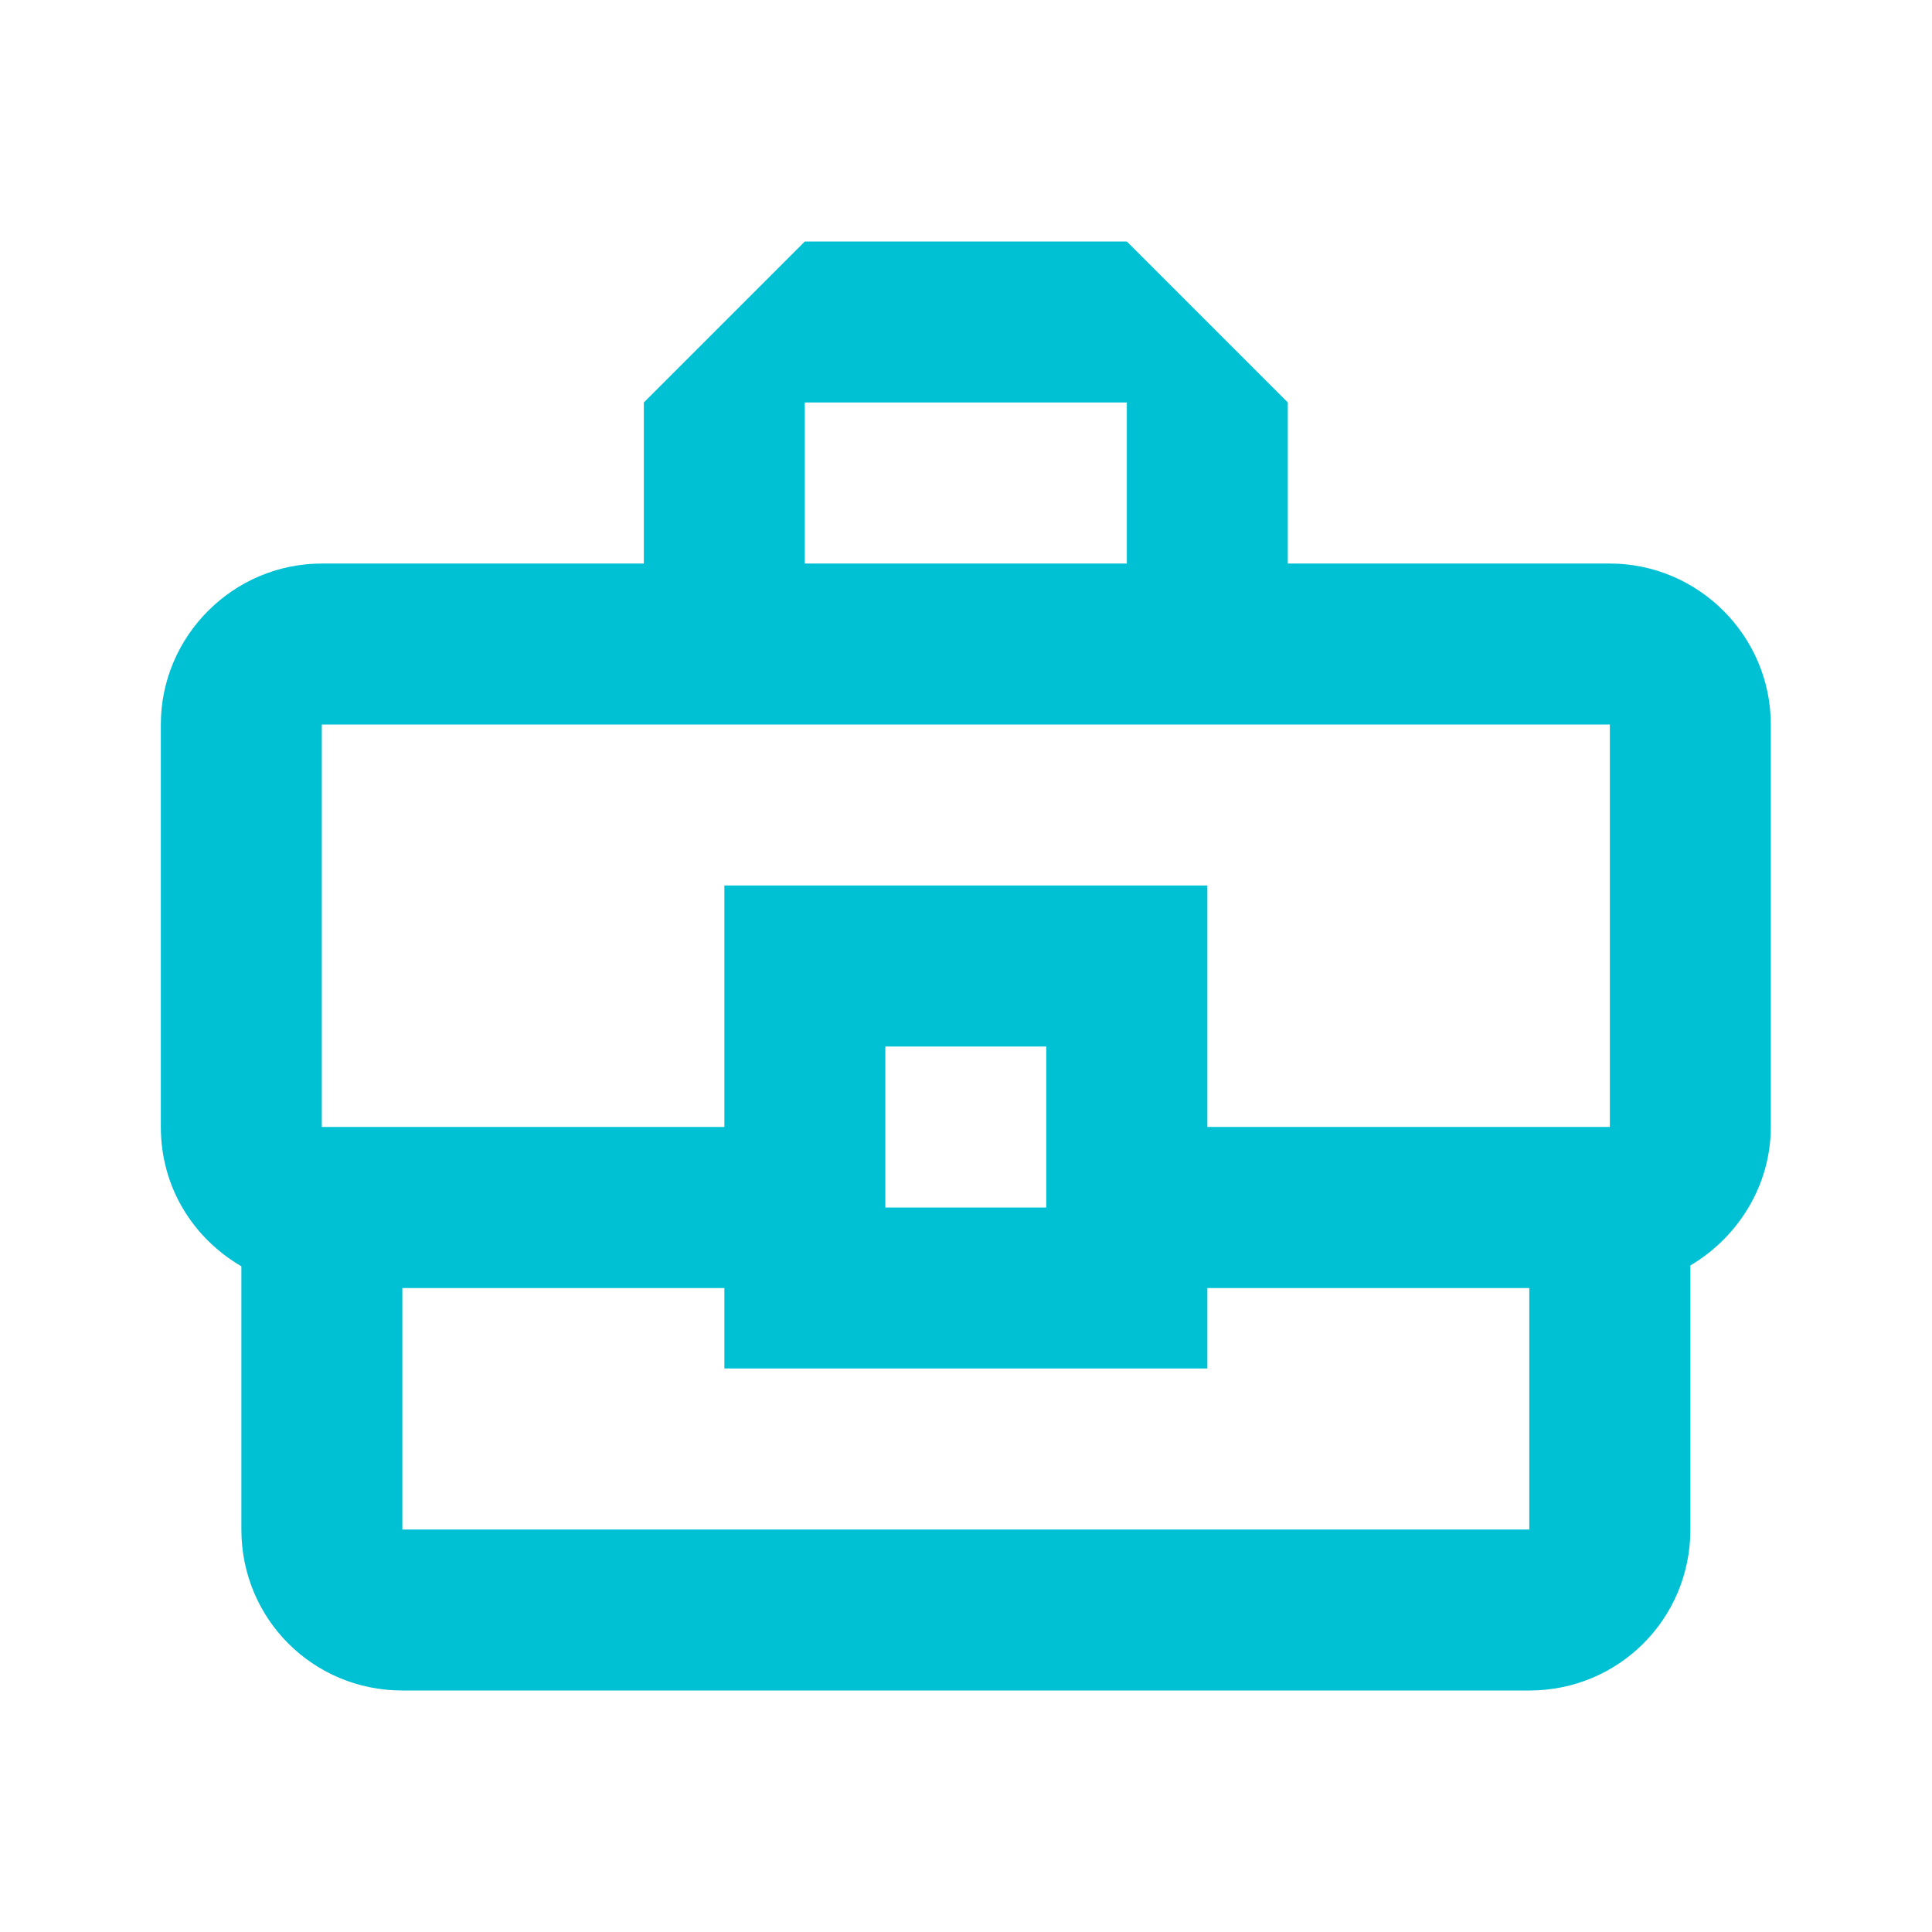<svg width="16" height="16" viewBox="0 0 16 16" fill="none" xmlns="http://www.w3.org/2000/svg">
<g id="Frame">
<path id="Vector" d="M13.332 4.667H10.665V3.333L9.332 2H6.665L5.332 3.333V4.667H2.665C1.932 4.667 1.332 5.267 1.332 6V9.333C1.332 9.833 1.599 10.253 1.999 10.487V12.667C1.999 13.407 2.592 14 3.332 14H12.665C13.405 14 13.999 13.407 13.999 12.667V10.48C14.392 10.247 14.665 9.82 14.665 9.333V6C14.665 5.267 14.065 4.667 13.332 4.667ZM6.665 3.333H9.332V4.667H6.665V3.333ZM2.665 6H13.332V9.333H9.999V7.333H5.999V9.333H2.665V6ZM8.665 10H7.332V8.667H8.665V10ZM12.665 12.667H3.332V10.667H5.999V11.333H9.999V10.667H12.665V12.667Z" fill="#00C1D4"/>
</g>
</svg>
